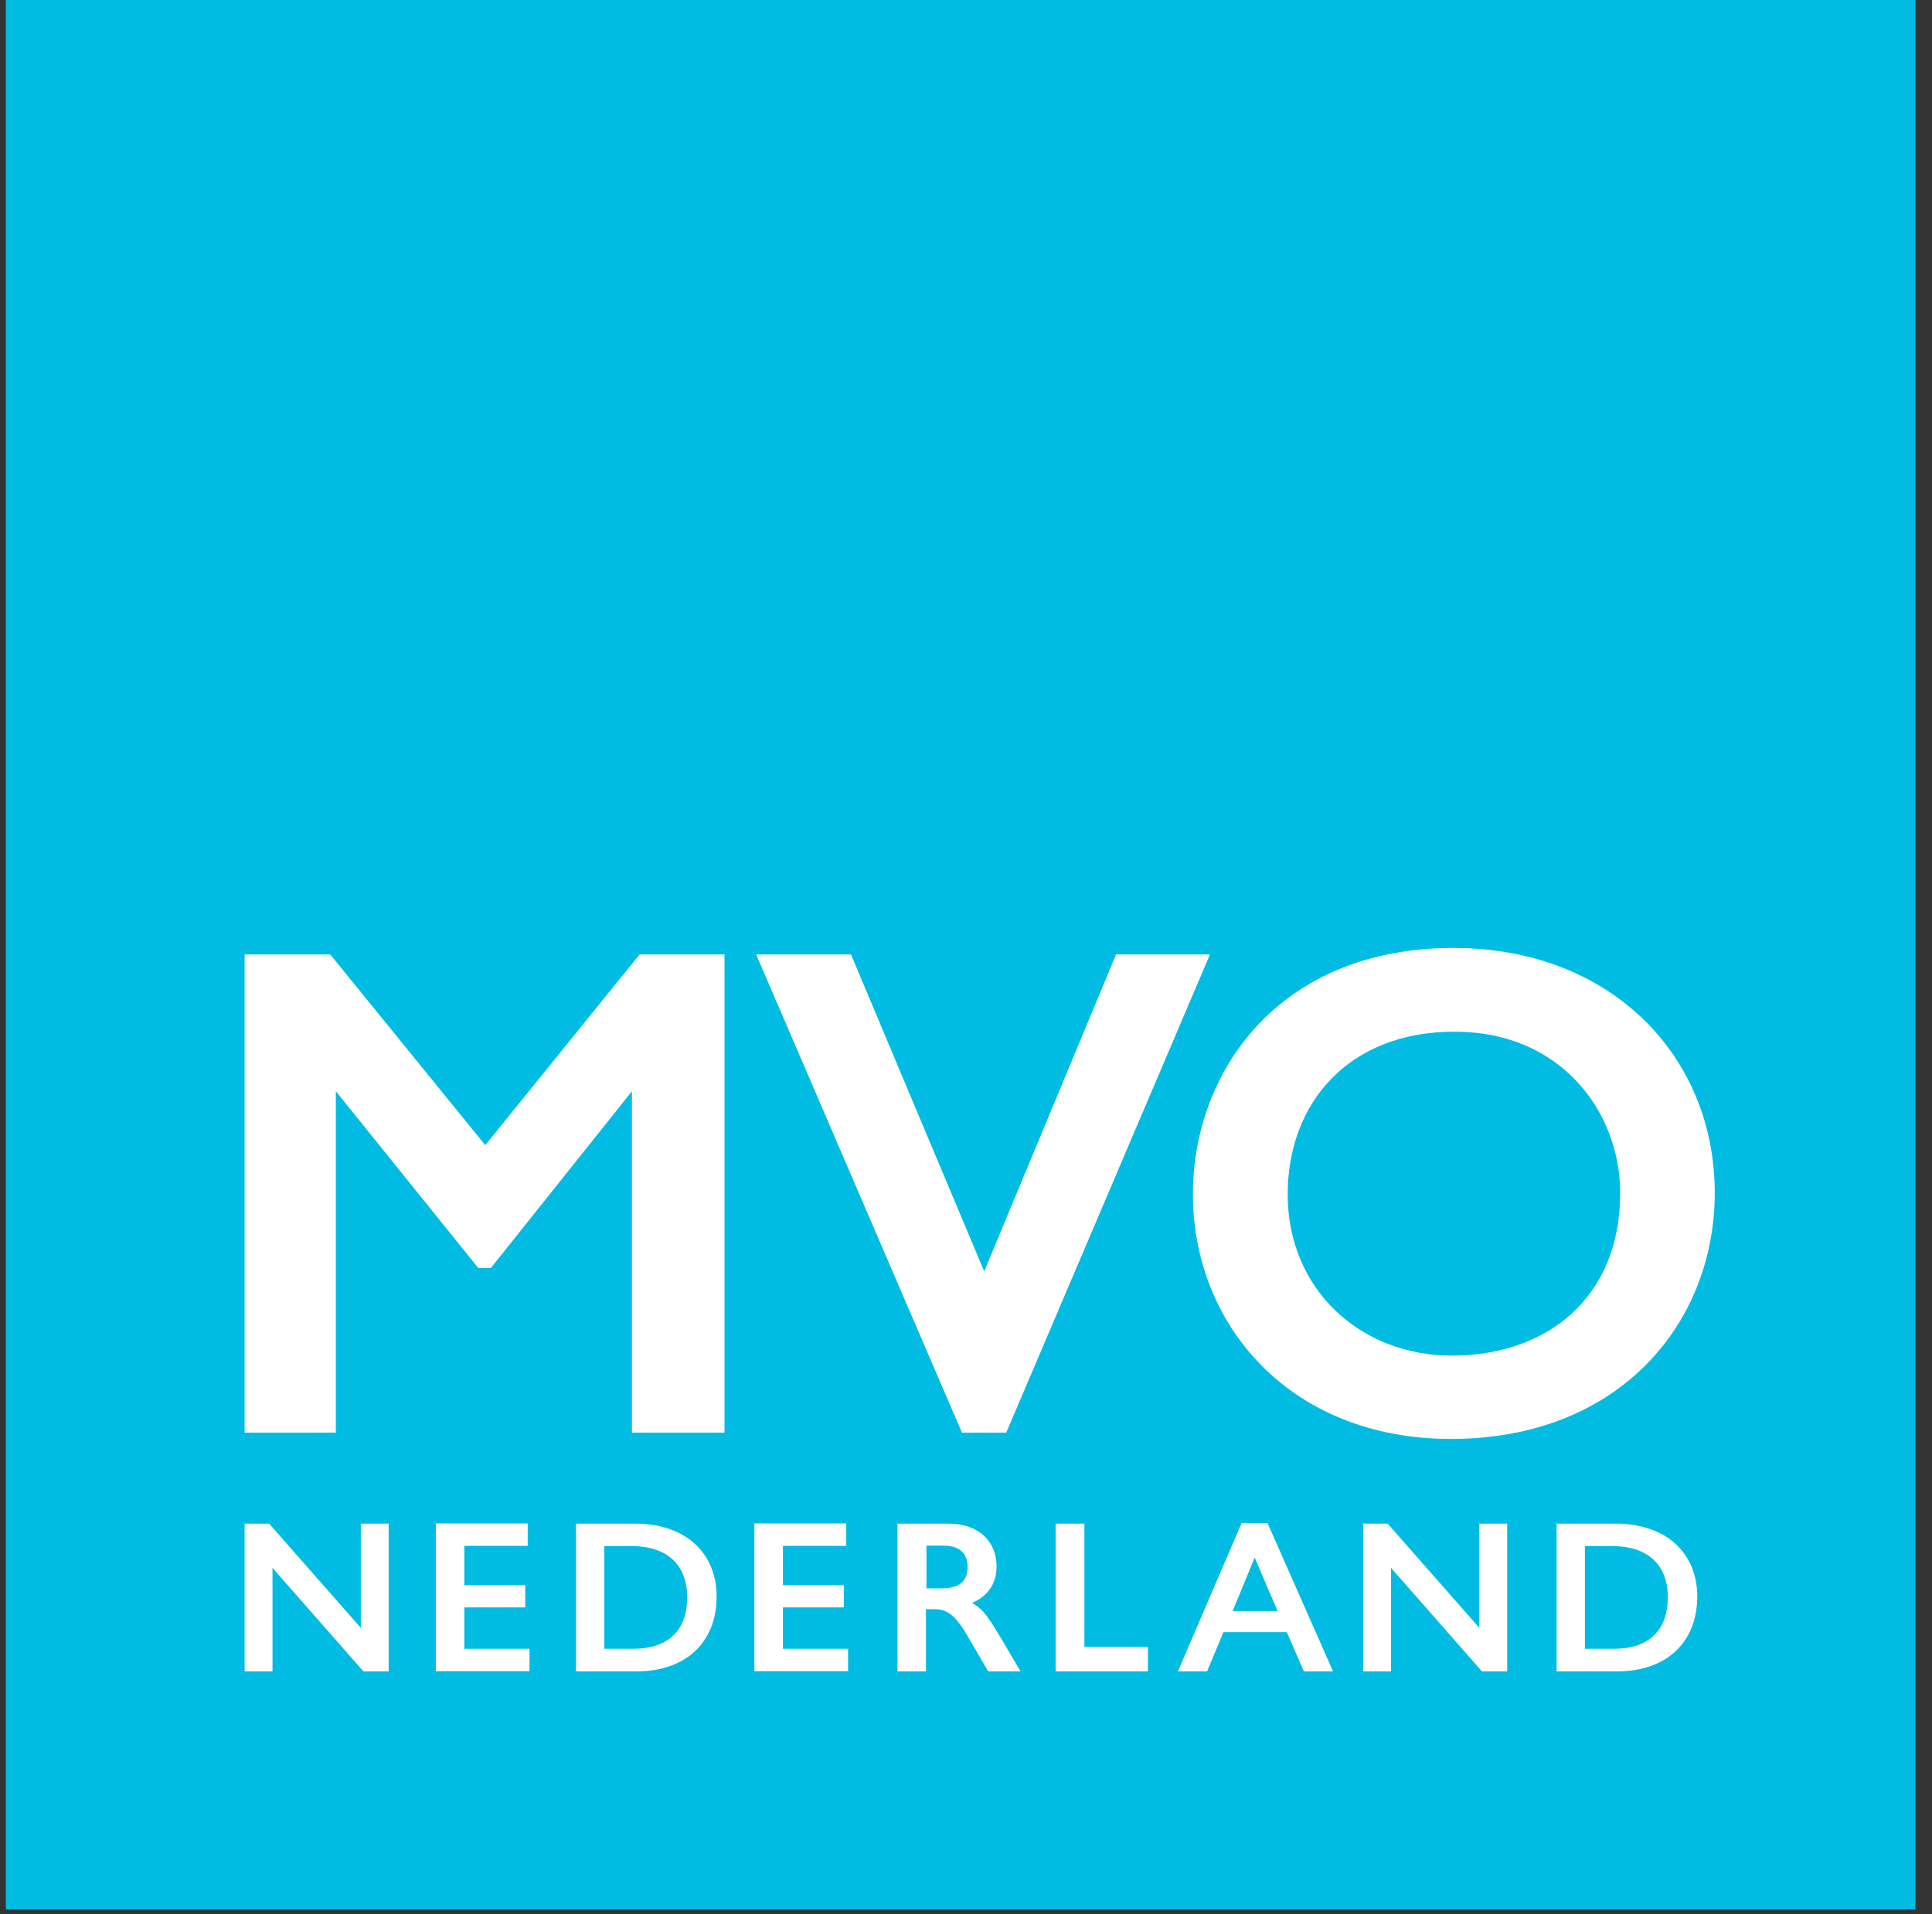 <?xml version="1.0" encoding="UTF-8"?> <svg xmlns="http://www.w3.org/2000/svg" xmlns:xlink="http://www.w3.org/1999/xlink" width="110px" height="109px" viewBox="0 0 110 109"><rect x="0" y="0" width="110" height="109" fill="#333333" stroke="none"/><g id="Symbols" stroke="none" stroke-width="1" fill="none" fill-rule="evenodd"><g id="Menu-old" transform="translate(-135, 0)" fill-rule="nonzero"><g id="Menu"><g id="MVO_Logo_RGB_top" transform="translate(135, 0)"><rect id="Rectangle" fill="#00BCE2" x="0.333" y="0" width="108.721" height="108.721"></rect><path d="M15.323,86.759 L20.542,92.694 L20.542,86.759 L22.128,86.759 L22.128,95.176 L20.695,95.176 L15.515,89.279 L15.515,95.176 L13.929,95.176 L13.929,86.759 L15.323,86.759 Z M30.045,86.759 L30.045,88.026 L26.438,88.026 L26.438,90.264 L29.905,90.264 L29.905,91.53 L26.438,91.53 L26.438,93.884 L30.148,93.884 L30.148,95.163 L24.814,95.163 L24.814,86.747 L30.045,86.747 L30.045,86.759 Z M36.159,86.759 C39.114,86.759 40.802,88.512 40.802,90.903 C40.802,93.513 39.063,95.176 36.21,95.176 L32.795,95.176 L32.795,86.759 L36.159,86.759 Z M36.083,93.884 C38.052,93.884 39.127,92.822 39.127,90.955 C39.127,89.177 38.065,88.038 35.955,88.038 L34.407,88.038 L34.407,93.884 L36.083,93.884 Z M48.183,86.759 L48.183,88.026 L44.576,88.026 L44.576,90.264 L48.042,90.264 L48.042,91.53 L44.576,91.53 L44.576,93.884 L48.285,93.884 L48.285,95.163 L42.951,95.163 L42.951,86.747 L48.183,86.747 L48.183,86.759 Z M53.977,86.759 C55.806,86.759 56.74,87.847 56.74,89.19 C56.74,90.136 56.279,90.878 55.345,91.274 C55.87,91.581 56.138,91.863 56.816,92.988 L58.108,95.176 L56.266,95.176 L55.102,93.18 C54.348,91.876 53.862,91.633 53.197,91.633 L52.723,91.633 L52.723,95.176 L51.099,95.176 L51.099,86.759 L53.977,86.759 Z M52.736,90.443 L53.567,90.443 C54.424,90.443 55.09,90.213 55.09,89.215 C55.09,88.46 54.629,88.013 53.734,88.013 L52.749,88.013 L52.749,90.443 L52.736,90.443 Z M61.741,86.759 L61.741,93.781 L65.36,93.781 L65.36,95.176 L60.103,95.176 L60.103,86.759 L61.741,86.759 Z M72.165,86.721 L75.9,95.176 L74.237,95.176 L73.265,92.937 L69.658,92.937 L68.724,95.176 L67.062,95.176 L70.694,86.721 L72.165,86.721 Z M70.183,91.735 L72.741,91.735 L71.436,88.691 L70.183,91.735 Z M79.008,86.759 L84.227,92.694 L84.227,86.759 L85.813,86.759 L85.813,95.176 L84.38,95.176 L79.2,89.279 L79.2,95.176 L77.614,95.176 L77.614,86.759 L79.008,86.759 Z M91.991,86.759 C94.945,86.759 96.634,88.512 96.634,90.903 C96.634,93.513 94.894,95.176 92.042,95.176 L88.627,95.176 L88.627,86.759 L91.991,86.759 Z M91.914,93.884 C93.884,93.884 94.958,92.822 94.958,90.955 C94.958,89.177 93.897,88.038 91.786,88.038 L90.238,88.038 L90.238,93.884 L91.914,93.884 Z" id="Path-5" fill="#FFFFFF"></path><path d="M97.631,67.919 C97.631,75.35 92.195,81.937 82.615,81.937 C73.431,81.937 67.919,75.427 67.919,67.995 C67.919,61.088 72.753,53.977 82.769,53.977 C91.773,53.99 97.631,60.18 97.631,67.919 Z M73.316,68.008 C73.316,73.444 77.473,77.192 82.666,77.192 C88.013,77.192 92.247,73.956 92.247,67.931 C92.247,63.416 88.972,58.748 82.82,58.748 C76.872,58.735 73.316,62.726 73.316,68.008 Z M18.802,54.348 L27.628,65.207 L36.415,54.348 L41.25,54.348 L41.25,81.579 L35.98,81.579 L35.98,62.137 L27.948,72.203 L27.231,72.203 L19.122,62.137 L19.122,81.579 L13.929,81.579 L13.929,54.348 L18.802,54.348 Z M57.29,81.579 L54.77,81.579 L43.053,54.348 L48.451,54.348 L56.036,72.395 L63.544,54.348 L68.891,54.348 L57.29,81.579 Z" id="Path-2" fill="#FFFFFF"></path></g></g></g></g></svg> 
